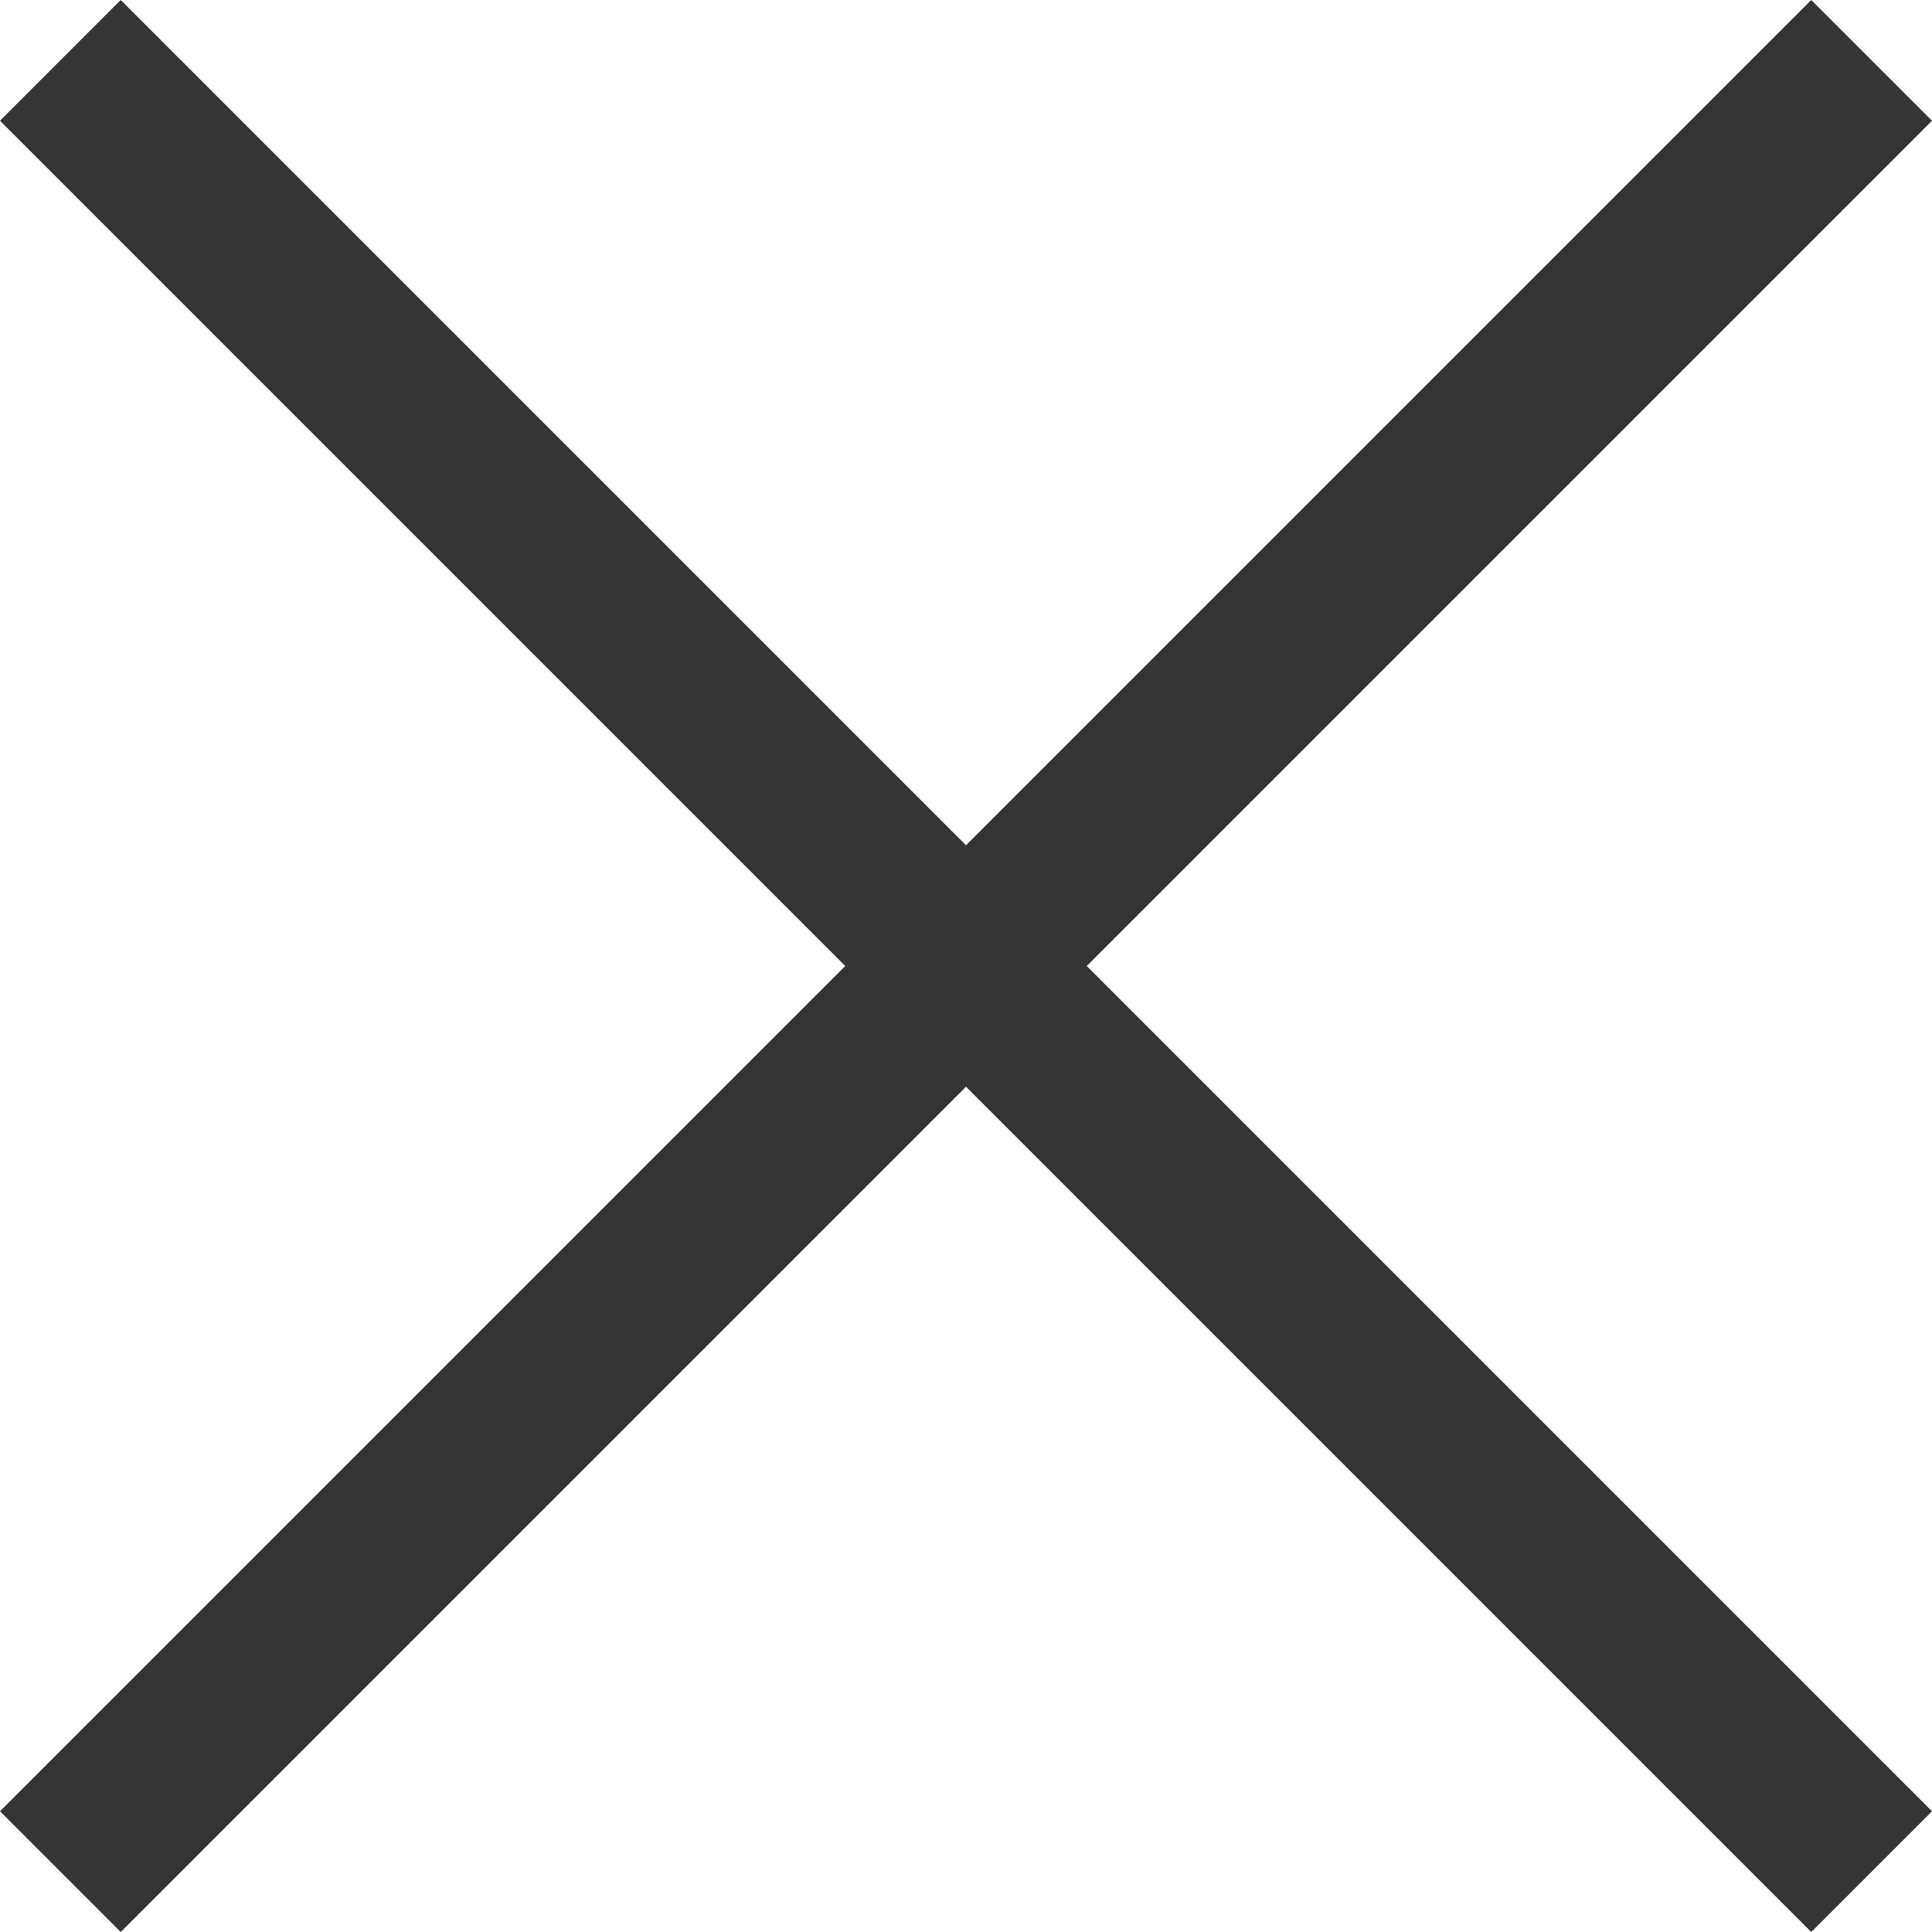 <?xml version="1.0" encoding="utf-8"?>
<!-- Generator: Adobe Illustrator 25.0.0, SVG Export Plug-In . SVG Version: 6.00 Build 0)  -->
<svg version="1.1" id="Livello_1" xmlns="http://www.w3.org/2000/svg" xmlns:xlink="http://www.w3.org/1999/xlink" x="0px" y="0px"
	 viewBox="0 0 17.6 17.6" style="enable-background:new 0 0 17.6 17.6;" xml:space="preserve">
<g id="Open_0100-application_close" transform="translate(48 36)">
	<path id="Color-5" style="fill:#353535;" d="M-30.4-34.9l-1.1-1.1l-7.7,7.7l-7.7-7.7l-1.1,1.1l7.7,7.7l-7.7,7.7l1.1,1.1l7.7-7.7
		l7.7,7.7l1.1-1.1l-7.7-7.7L-30.4-34.9z"/>
</g>
</svg>
